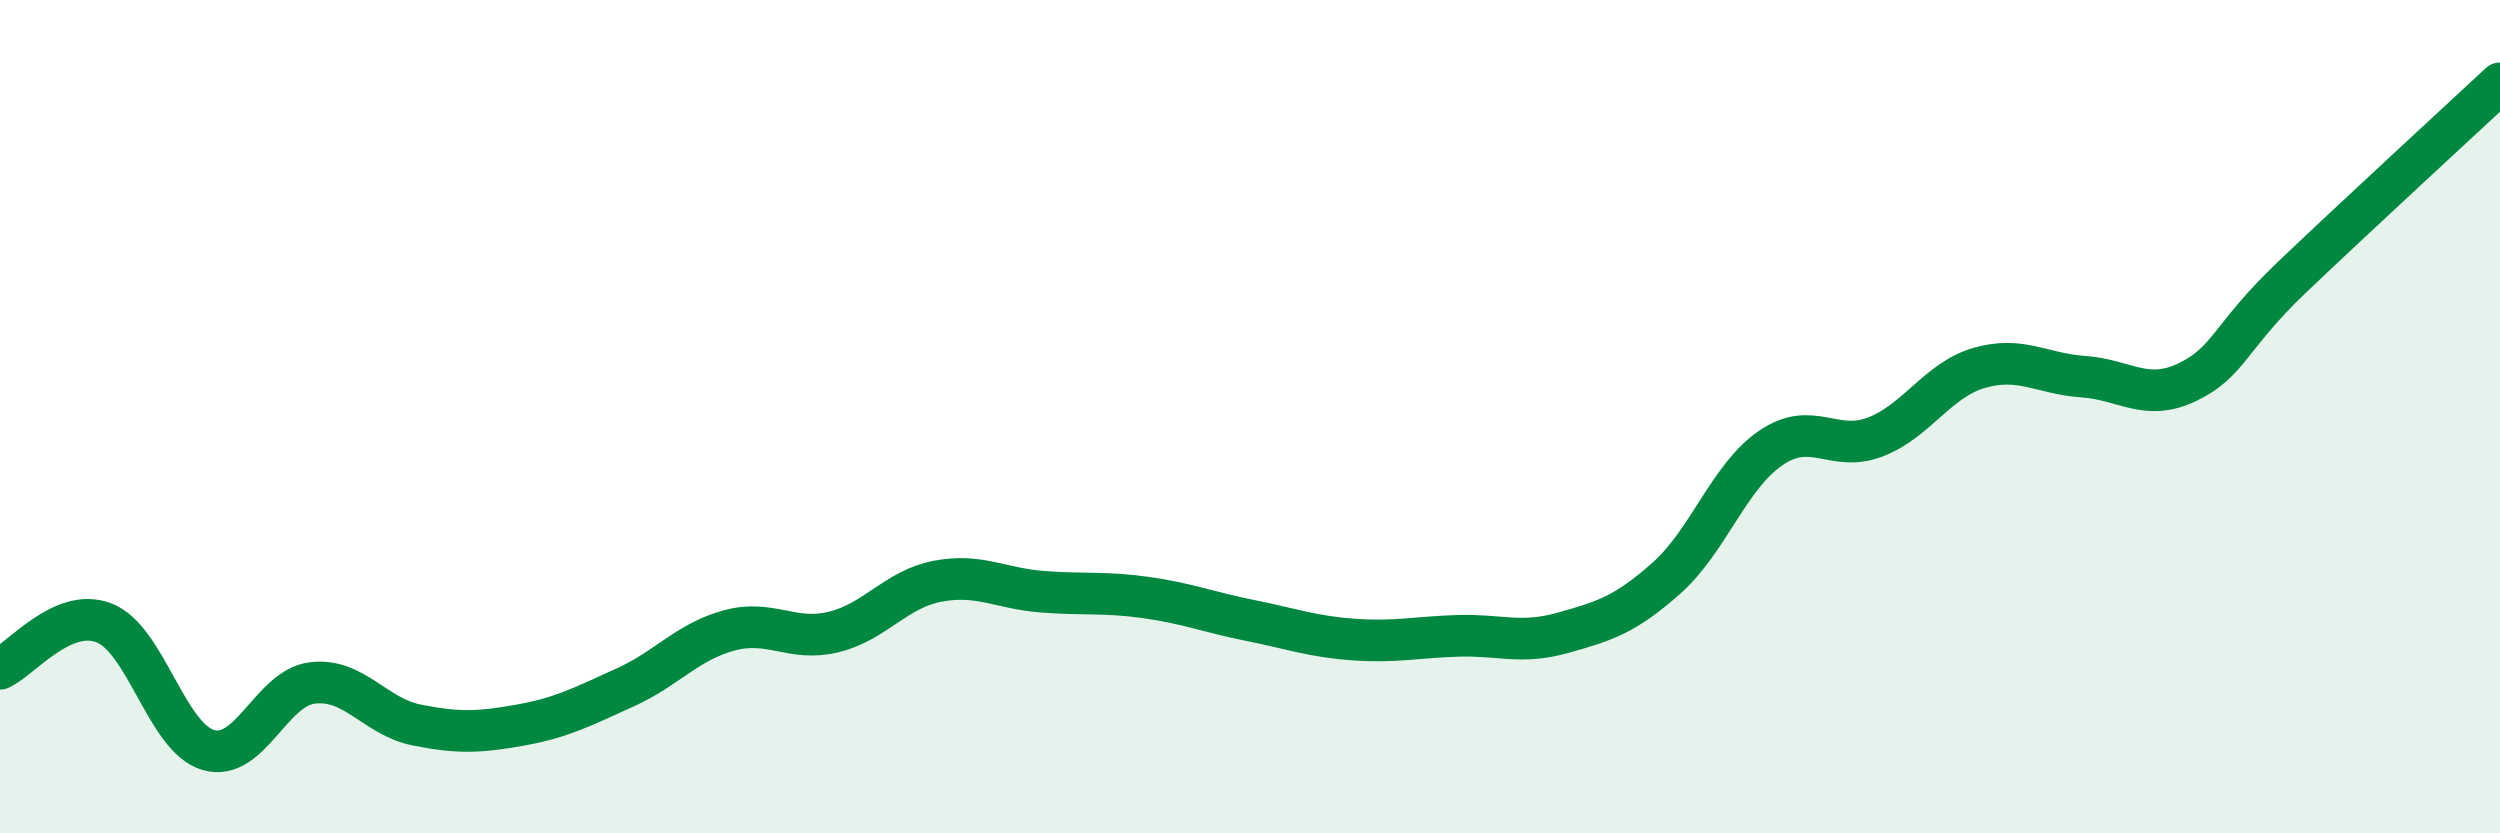 
    <svg width="60" height="20" viewBox="0 0 60 20" xmlns="http://www.w3.org/2000/svg">
      <path
        d="M 0,16.05 C 0.5,15.83 1.5,14.56 2.5,14.95 C 3.5,15.34 4,17.71 5,18 C 6,18.29 6.5,16.51 7.5,16.39 C 8.5,16.27 9,17.2 10,17.4 C 11,17.6 11.5,17.58 12.5,17.4 C 13.5,17.22 14,16.95 15,16.5 C 16,16.05 16.5,15.4 17.5,15.13 C 18.5,14.86 19,15.41 20,15.17 C 21,14.93 21.5,14.14 22.5,13.95 C 23.5,13.76 24,14.12 25,14.2 C 26,14.28 26.5,14.2 27.5,14.34 C 28.5,14.48 29,14.69 30,14.89 C 31,15.09 31.5,15.28 32.5,15.35 C 33.5,15.42 34,15.29 35,15.26 C 36,15.23 36.5,15.47 37.5,15.19 C 38.5,14.91 39,14.76 40,13.87 C 41,12.98 41.5,11.43 42.5,10.75 C 43.5,10.07 44,10.87 45,10.49 C 46,10.11 46.5,9.12 47.5,8.83 C 48.5,8.54 49,8.97 50,9.04 C 51,9.11 51.5,9.65 52.5,9.17 C 53.5,8.69 53.5,8.09 55,6.66 C 56.5,5.23 59,2.93 60,2L60 20L0 20Z"
        fill="#008740"
        opacity="0.1"
        stroke-linecap="round"
        stroke-linejoin="round"
      />
      <path
        d="M 0,16.05 C 0.5,15.83 1.5,14.56 2.5,14.95 C 3.5,15.34 4,17.71 5,18 C 6,18.29 6.5,16.51 7.5,16.39 C 8.5,16.27 9,17.2 10,17.4 C 11,17.6 11.5,17.58 12.5,17.4 C 13.5,17.22 14,16.95 15,16.5 C 16,16.05 16.5,15.4 17.5,15.13 C 18.5,14.86 19,15.41 20,15.17 C 21,14.93 21.5,14.14 22.5,13.95 C 23.5,13.76 24,14.12 25,14.2 C 26,14.28 26.5,14.2 27.5,14.34 C 28.5,14.48 29,14.69 30,14.89 C 31,15.09 31.5,15.28 32.5,15.35 C 33.5,15.42 34,15.29 35,15.26 C 36,15.23 36.5,15.47 37.5,15.19 C 38.5,14.91 39,14.76 40,13.87 C 41,12.98 41.5,11.43 42.5,10.75 C 43.5,10.07 44,10.87 45,10.49 C 46,10.11 46.5,9.12 47.5,8.83 C 48.5,8.54 49,8.97 50,9.04 C 51,9.11 51.5,9.65 52.5,9.17 C 53.5,8.69 53.5,8.09 55,6.66 C 56.5,5.23 59,2.93 60,2"
        stroke="#008740"
        stroke-width="1"
        fill="none"
        stroke-linecap="round"
        stroke-linejoin="round"
      />
    </svg>
  